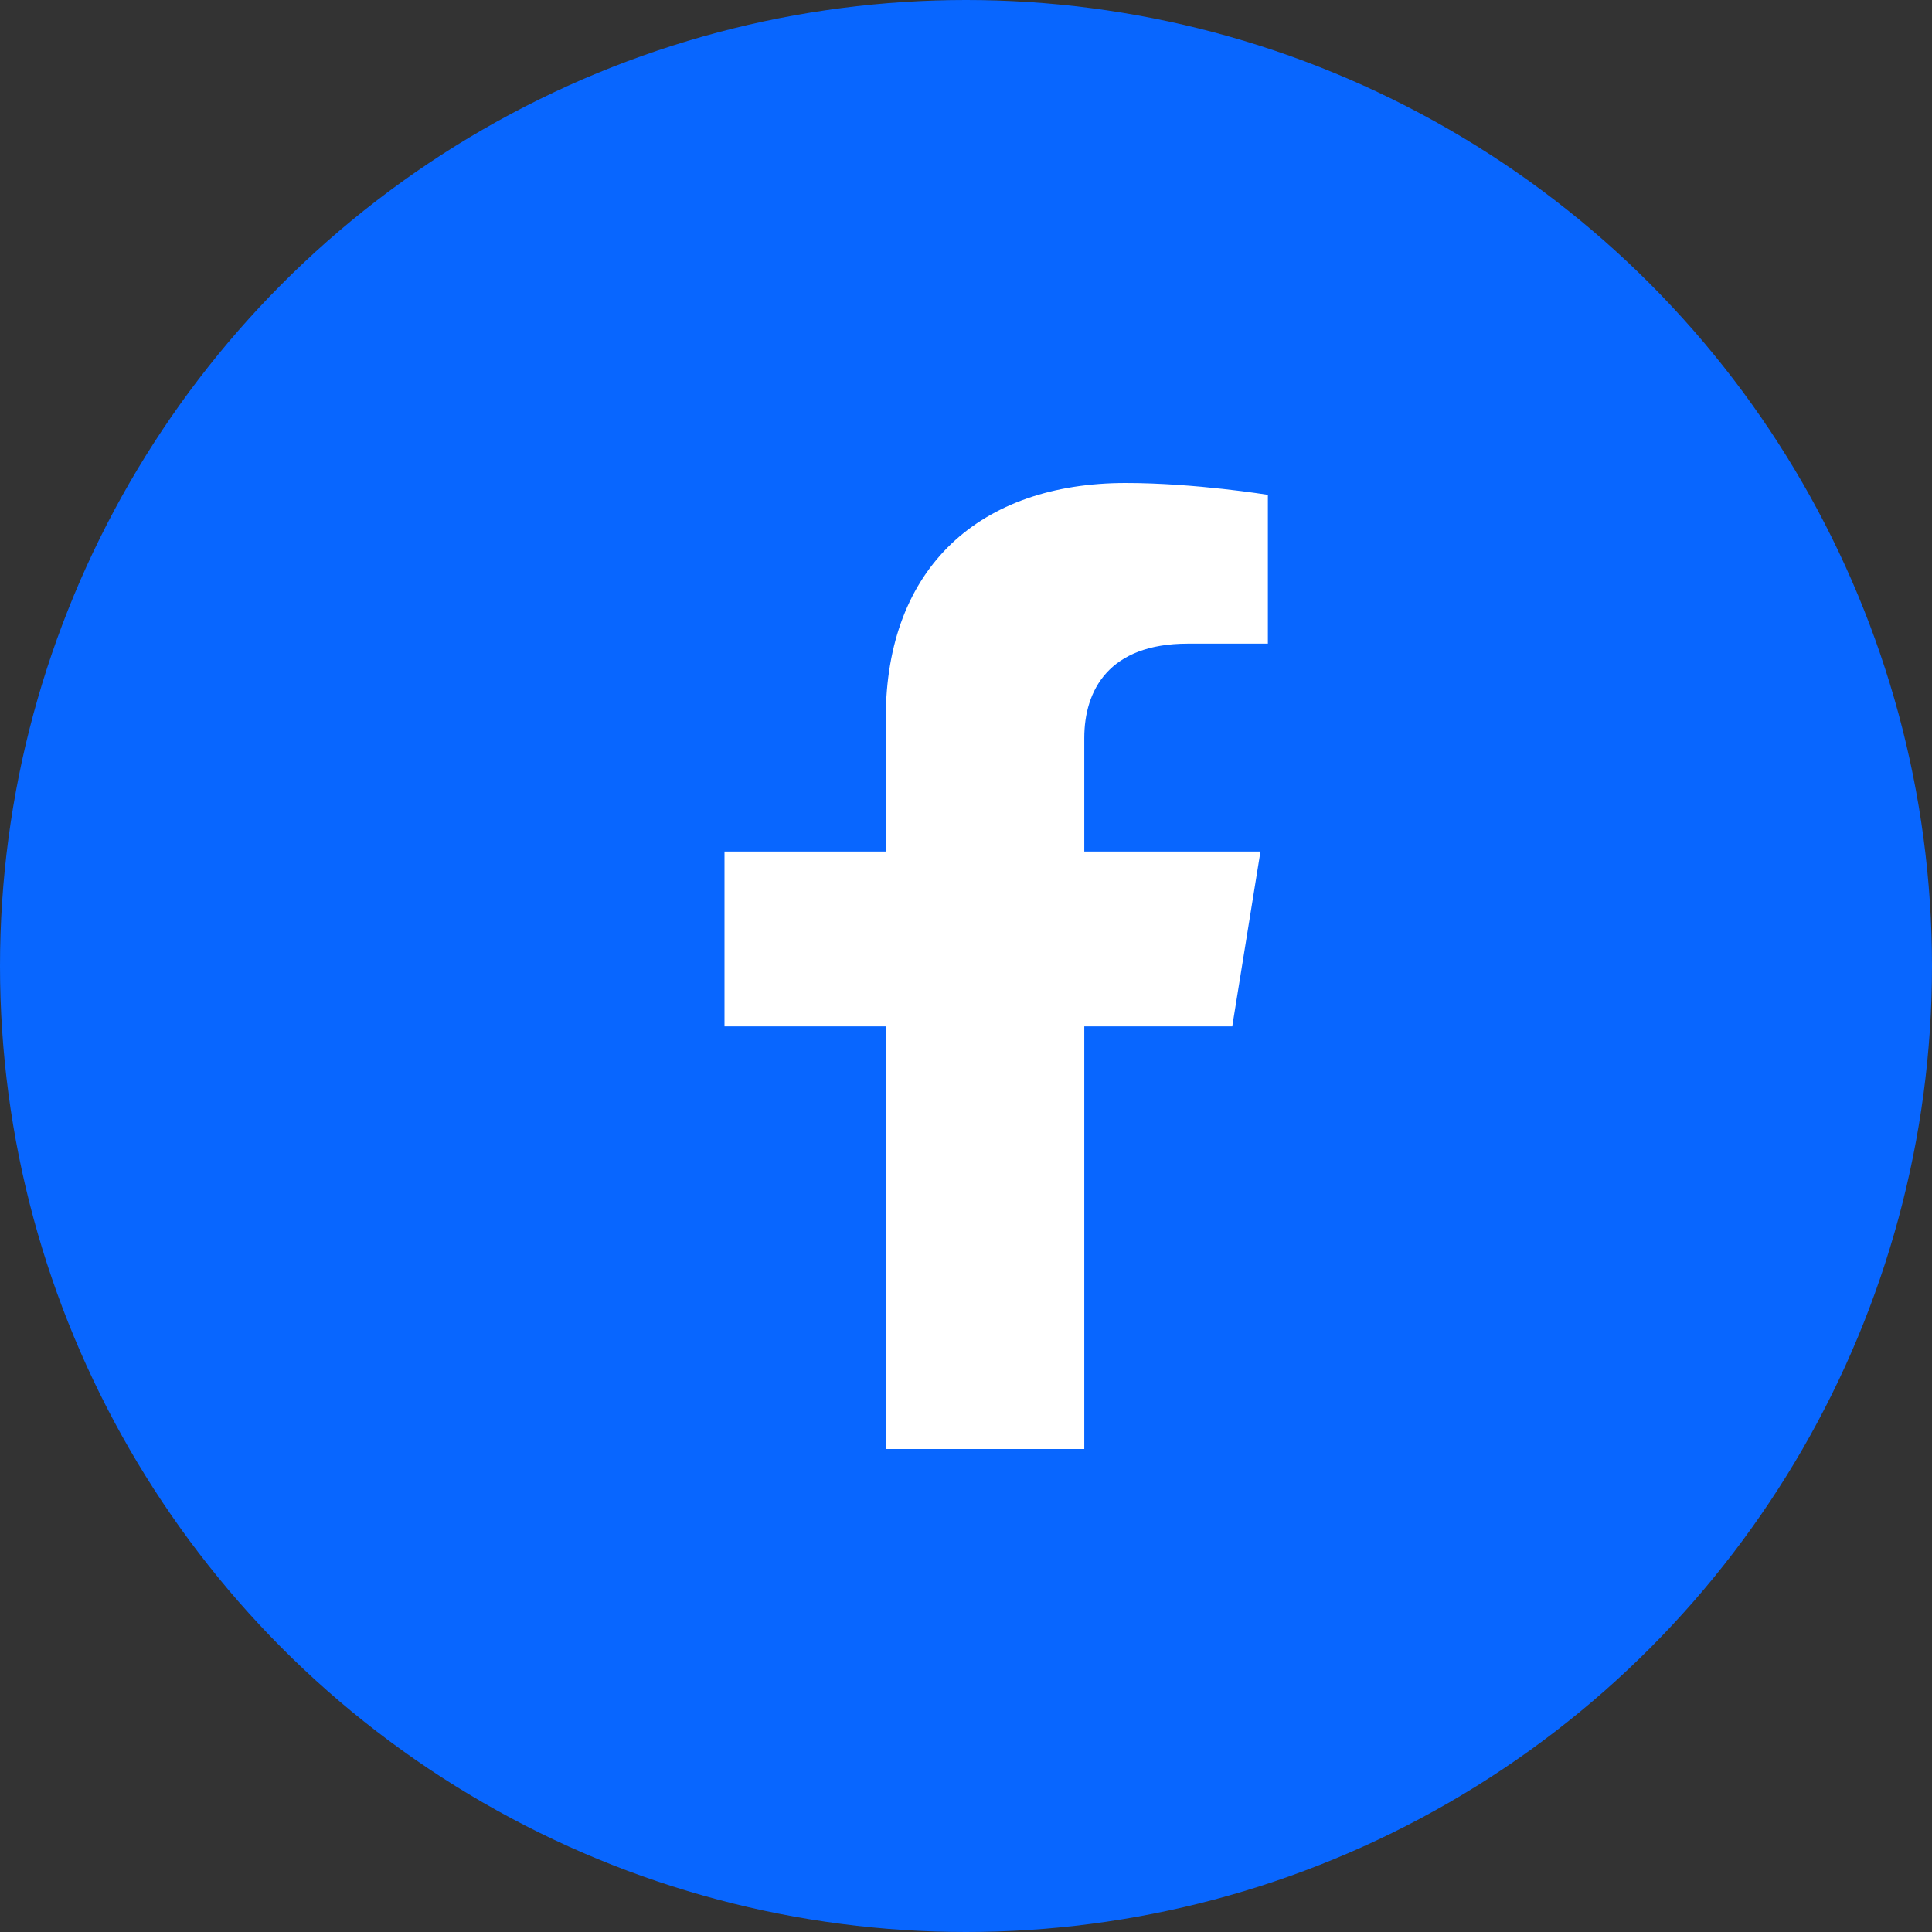 <svg width="32" height="32" viewBox="0 0 32 32" fill="none" xmlns="http://www.w3.org/2000/svg">
<rect x="0" y="0" width="32" height="32" fill="#333333" stroke="none"/>
<circle cx="16" cy="16" r="16" fill="#0866FF"/>
<path d="M20.41 17L20.877 14.104H17.959V12.225C17.959 11.433 18.366 10.661 19.673 10.661H21V8.196C21 8.196 19.796 8 18.645 8C16.242 8 14.671 9.387 14.671 11.898V14.104H12V17H14.671V24H17.959V17H20.41Z" fill="white"/>
</svg>
